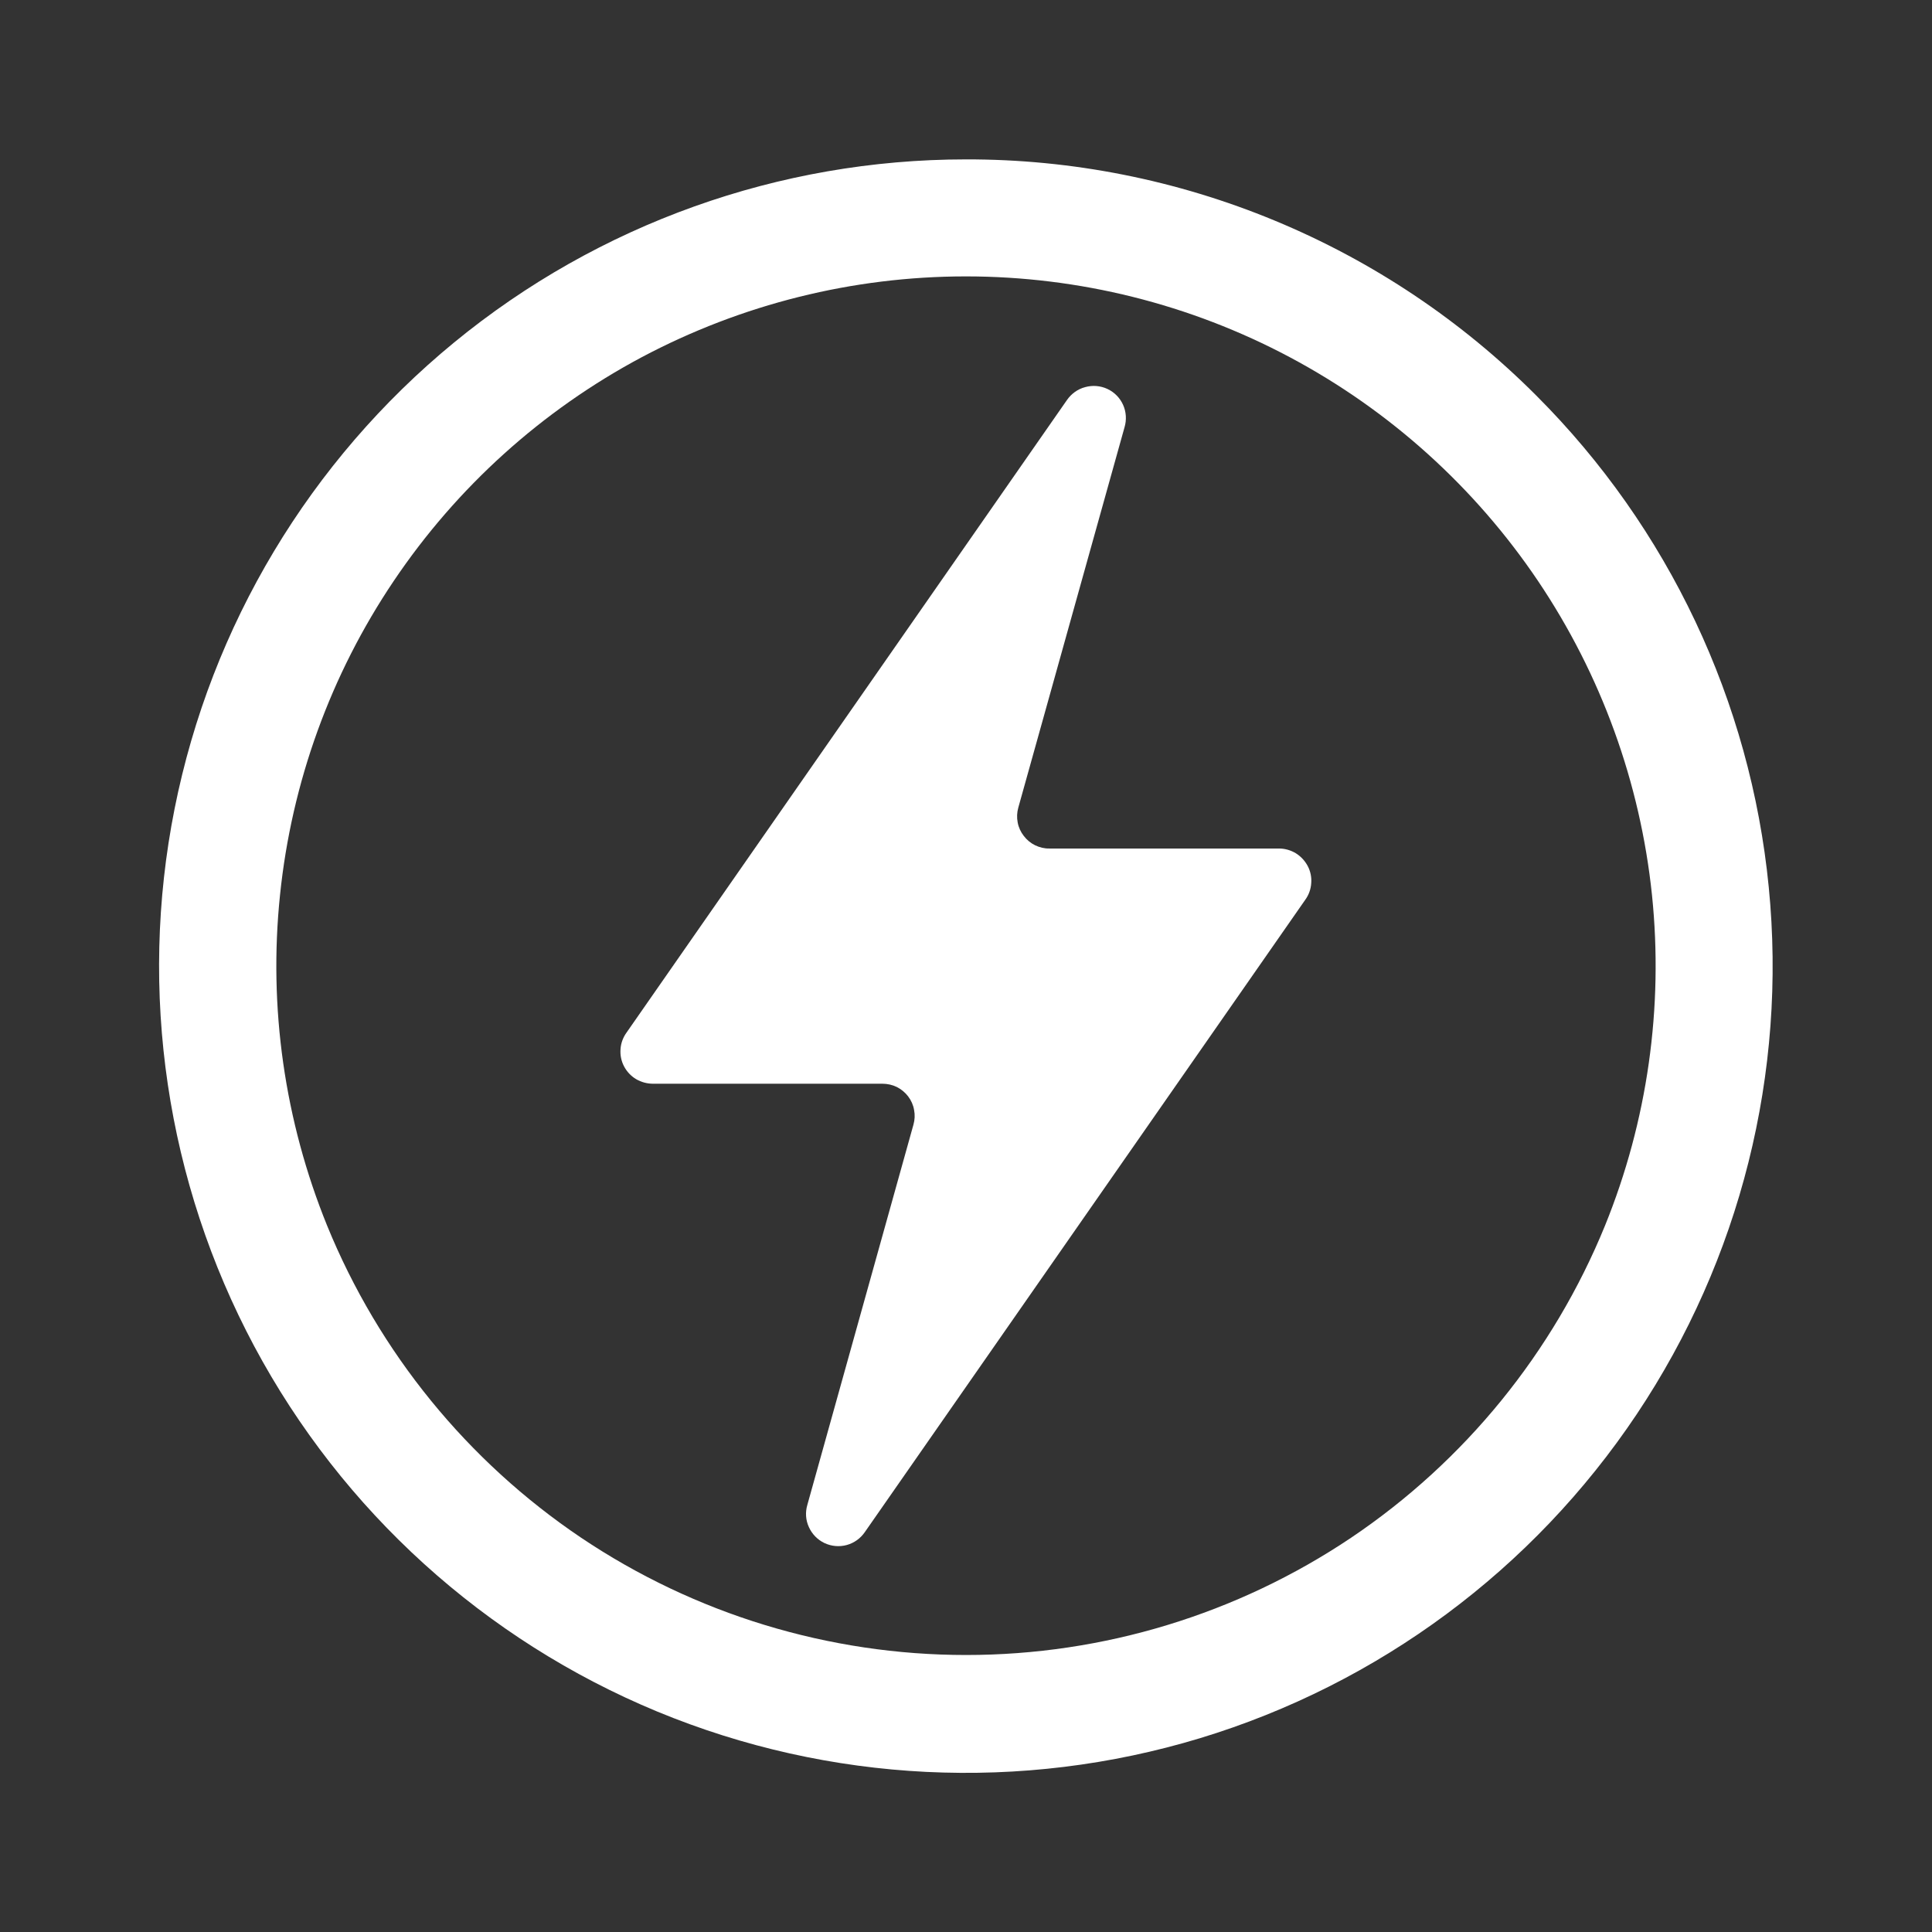<svg width="16" height="16" viewBox="0 0 16 16" fill="none" xmlns="http://www.w3.org/2000/svg">
<rect x="0" y="0" width="16" height="16" fill="#333333" stroke="none"/>
<path d="M6.686 12.463L7.565 9.313C7.576 9.274 7.578 9.232 7.57 9.192C7.563 9.151 7.546 9.113 7.521 9.08C7.496 9.047 7.464 9.021 7.427 9.002C7.39 8.984 7.349 8.975 7.308 8.975H5.409C5.359 8.975 5.311 8.962 5.268 8.937C5.226 8.912 5.191 8.875 5.168 8.831C5.145 8.787 5.135 8.738 5.139 8.688C5.142 8.639 5.16 8.591 5.189 8.551L8.836 3.313C8.872 3.261 8.925 3.222 8.987 3.206C9.048 3.189 9.113 3.194 9.171 3.221C9.229 3.248 9.275 3.295 9.301 3.353C9.327 3.411 9.331 3.477 9.313 3.538L8.433 6.689C8.422 6.729 8.42 6.77 8.428 6.811C8.435 6.851 8.453 6.89 8.478 6.922C8.503 6.955 8.535 6.982 8.572 7C8.609 7.018 8.65 7.028 8.691 7.027H10.592C10.641 7.027 10.689 7.041 10.731 7.066C10.773 7.092 10.807 7.129 10.83 7.172C10.853 7.216 10.863 7.265 10.859 7.314C10.856 7.363 10.839 7.411 10.81 7.451L7.163 12.687C7.127 12.74 7.074 12.778 7.013 12.795C6.951 12.812 6.886 12.806 6.828 12.779C6.771 12.752 6.725 12.705 6.699 12.647C6.672 12.589 6.668 12.524 6.686 12.463Z" fill="white"/>
<path d="M7.999 1.32C6.454 1.32 4.956 1.855 3.761 2.836C2.566 3.817 1.748 5.181 1.446 6.697C1.144 8.213 1.378 9.787 2.106 11.15C2.835 12.514 4.014 13.582 5.442 14.174C6.87 14.765 8.459 14.843 9.938 14.395C11.417 13.946 12.695 12.998 13.554 11.713C14.413 10.428 14.8 8.885 14.648 7.346C14.497 5.808 13.817 4.37 12.724 3.277C12.104 2.655 11.368 2.163 10.557 1.827C9.746 1.491 8.877 1.318 7.999 1.32ZM7.999 2.289C8.935 2.289 9.857 2.519 10.683 2.959C11.509 3.399 12.214 4.035 12.737 4.811C13.26 5.588 13.584 6.481 13.681 7.412C13.777 8.342 13.644 9.283 13.292 10.15C12.863 11.201 12.131 12.101 11.189 12.735C10.246 13.368 9.136 13.706 8.001 13.706C6.865 13.706 5.756 13.368 4.813 12.735C3.871 12.101 3.138 11.201 2.709 10.15C2.357 9.283 2.222 8.343 2.319 7.412C2.415 6.48 2.738 5.587 3.261 4.811C3.784 4.034 4.489 3.398 5.315 2.958C6.142 2.519 7.063 2.289 7.999 2.289Z" fill="white"/>
</svg>
